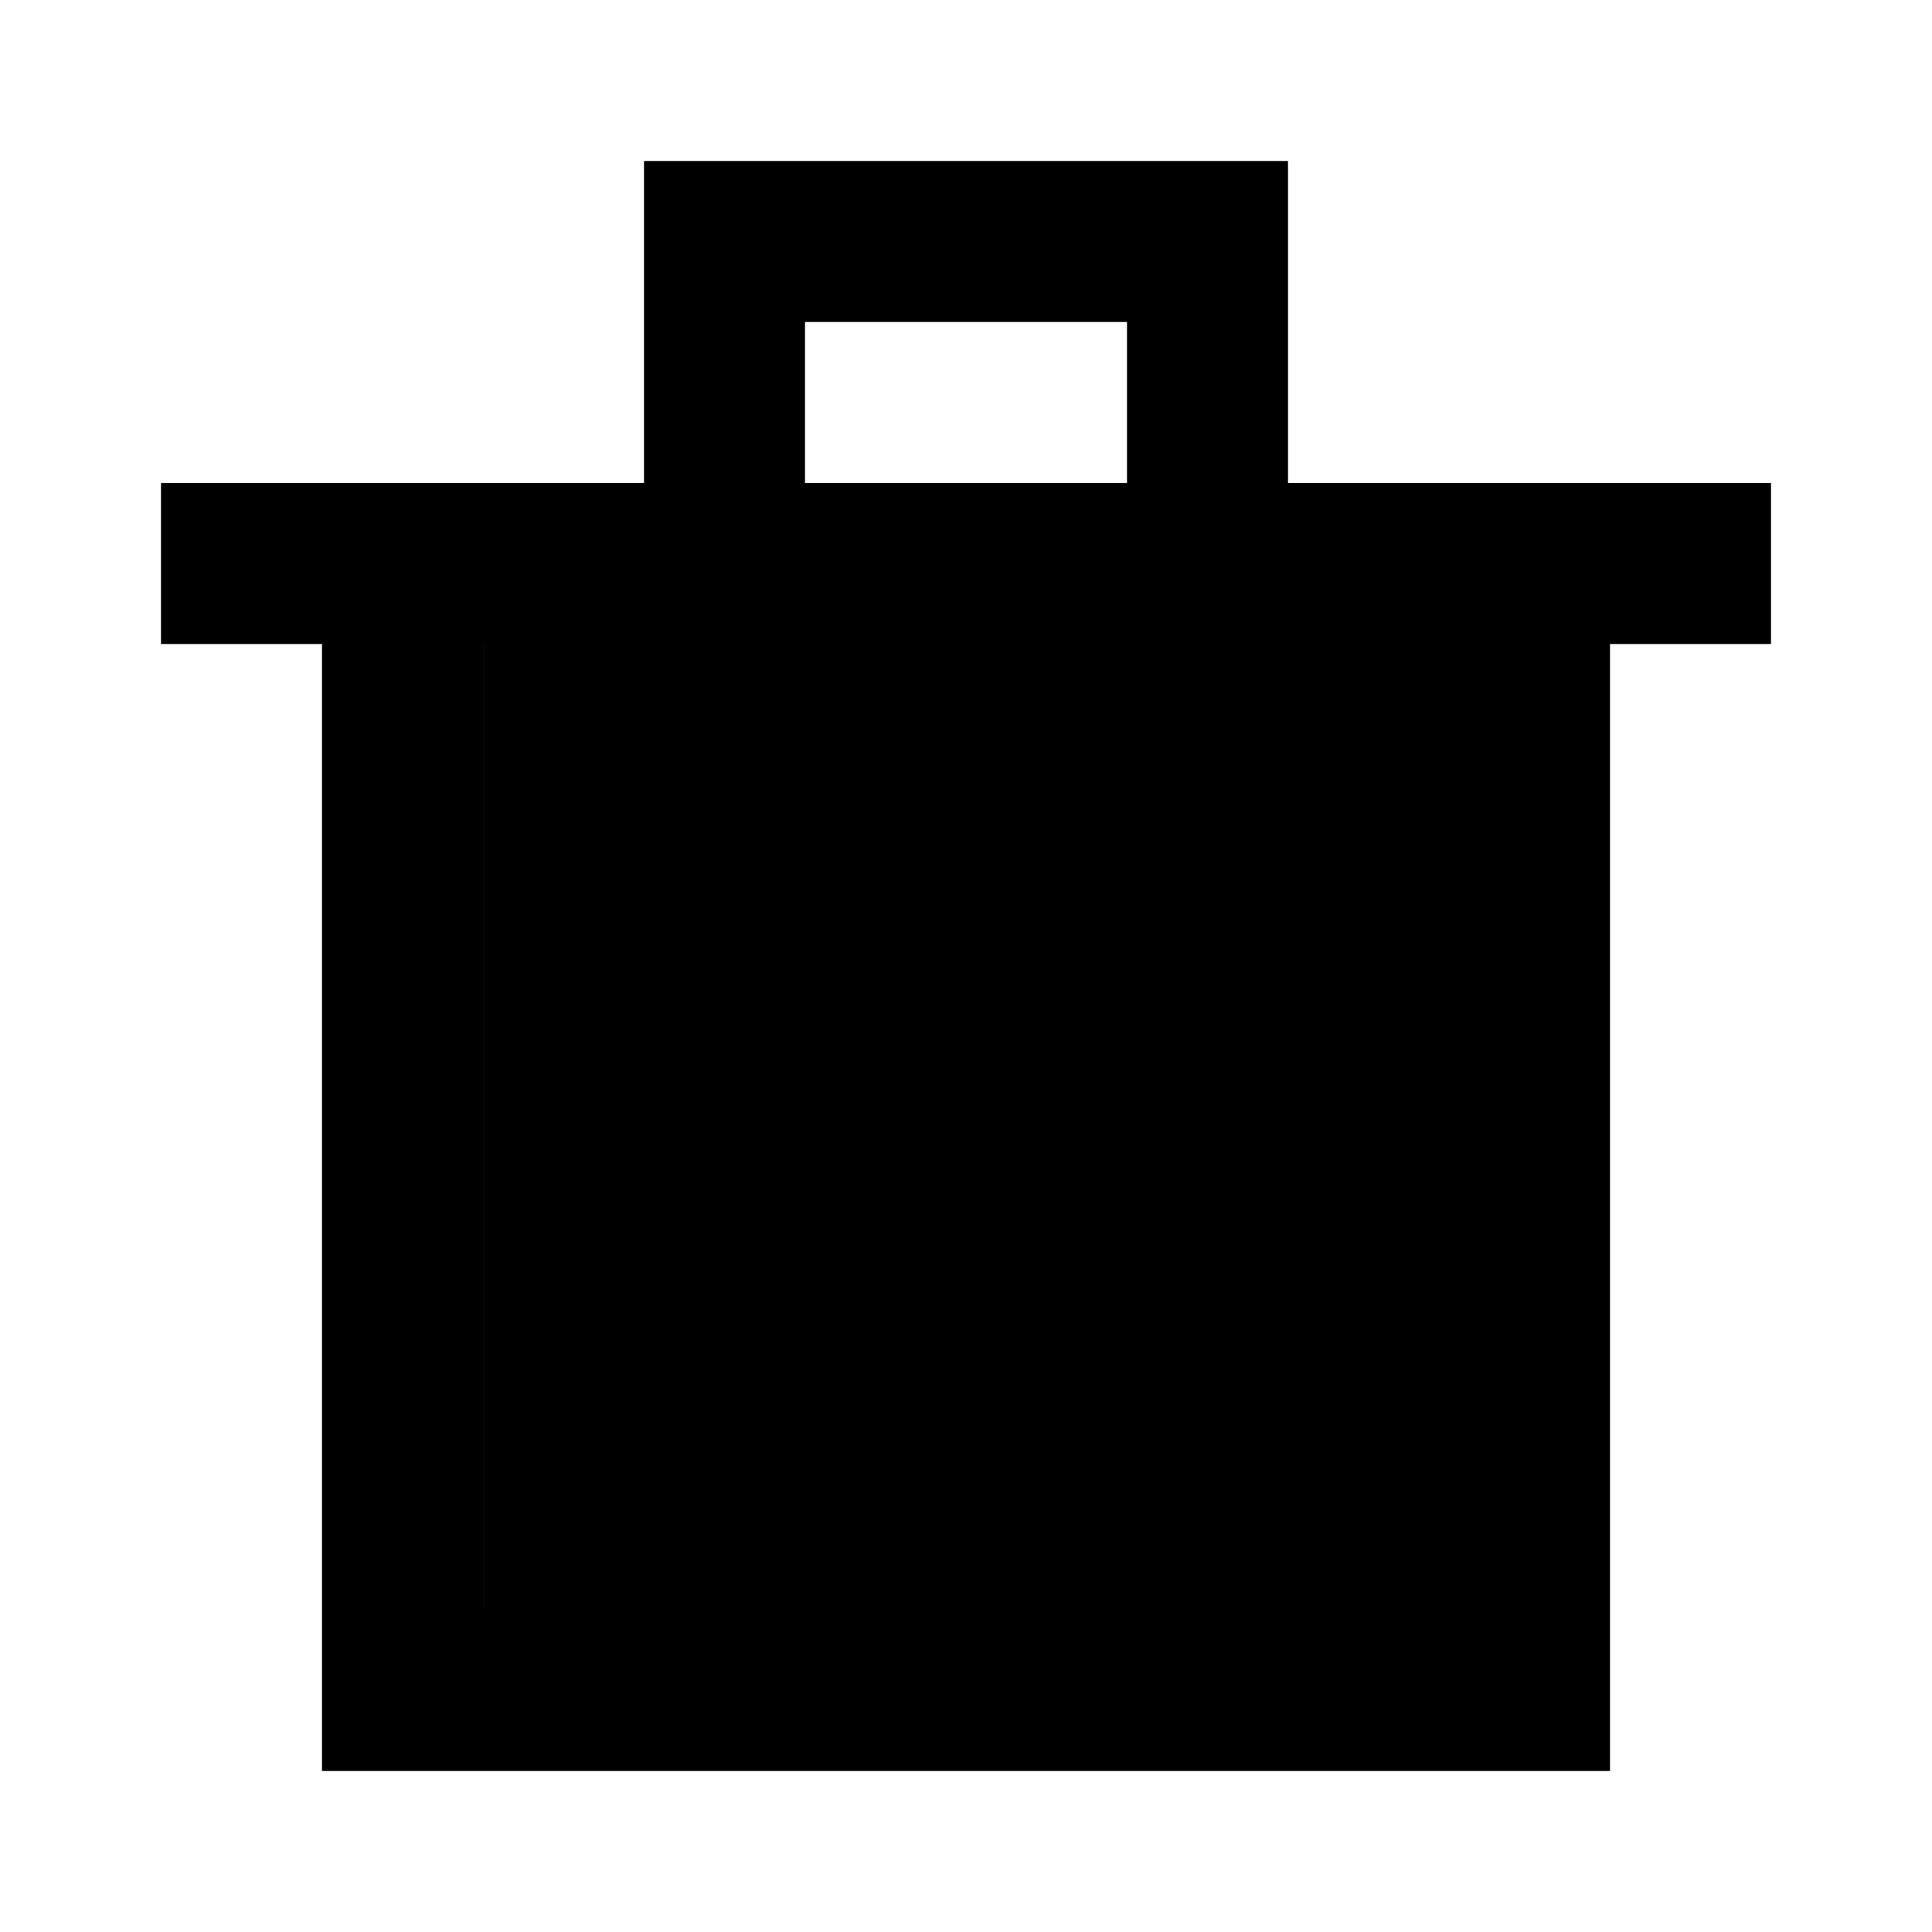 <svg xmlns="http://www.w3.org/2000/svg" width="48" height="48" fill="currentColor"><path fill-rule="evenodd" d="M28 4H16v8H4v4h4v28h32V16h4v-4H32V4zm0 4h-8v4h8zM12 40V16h.001v24" clip-rule="evenodd"/></svg>